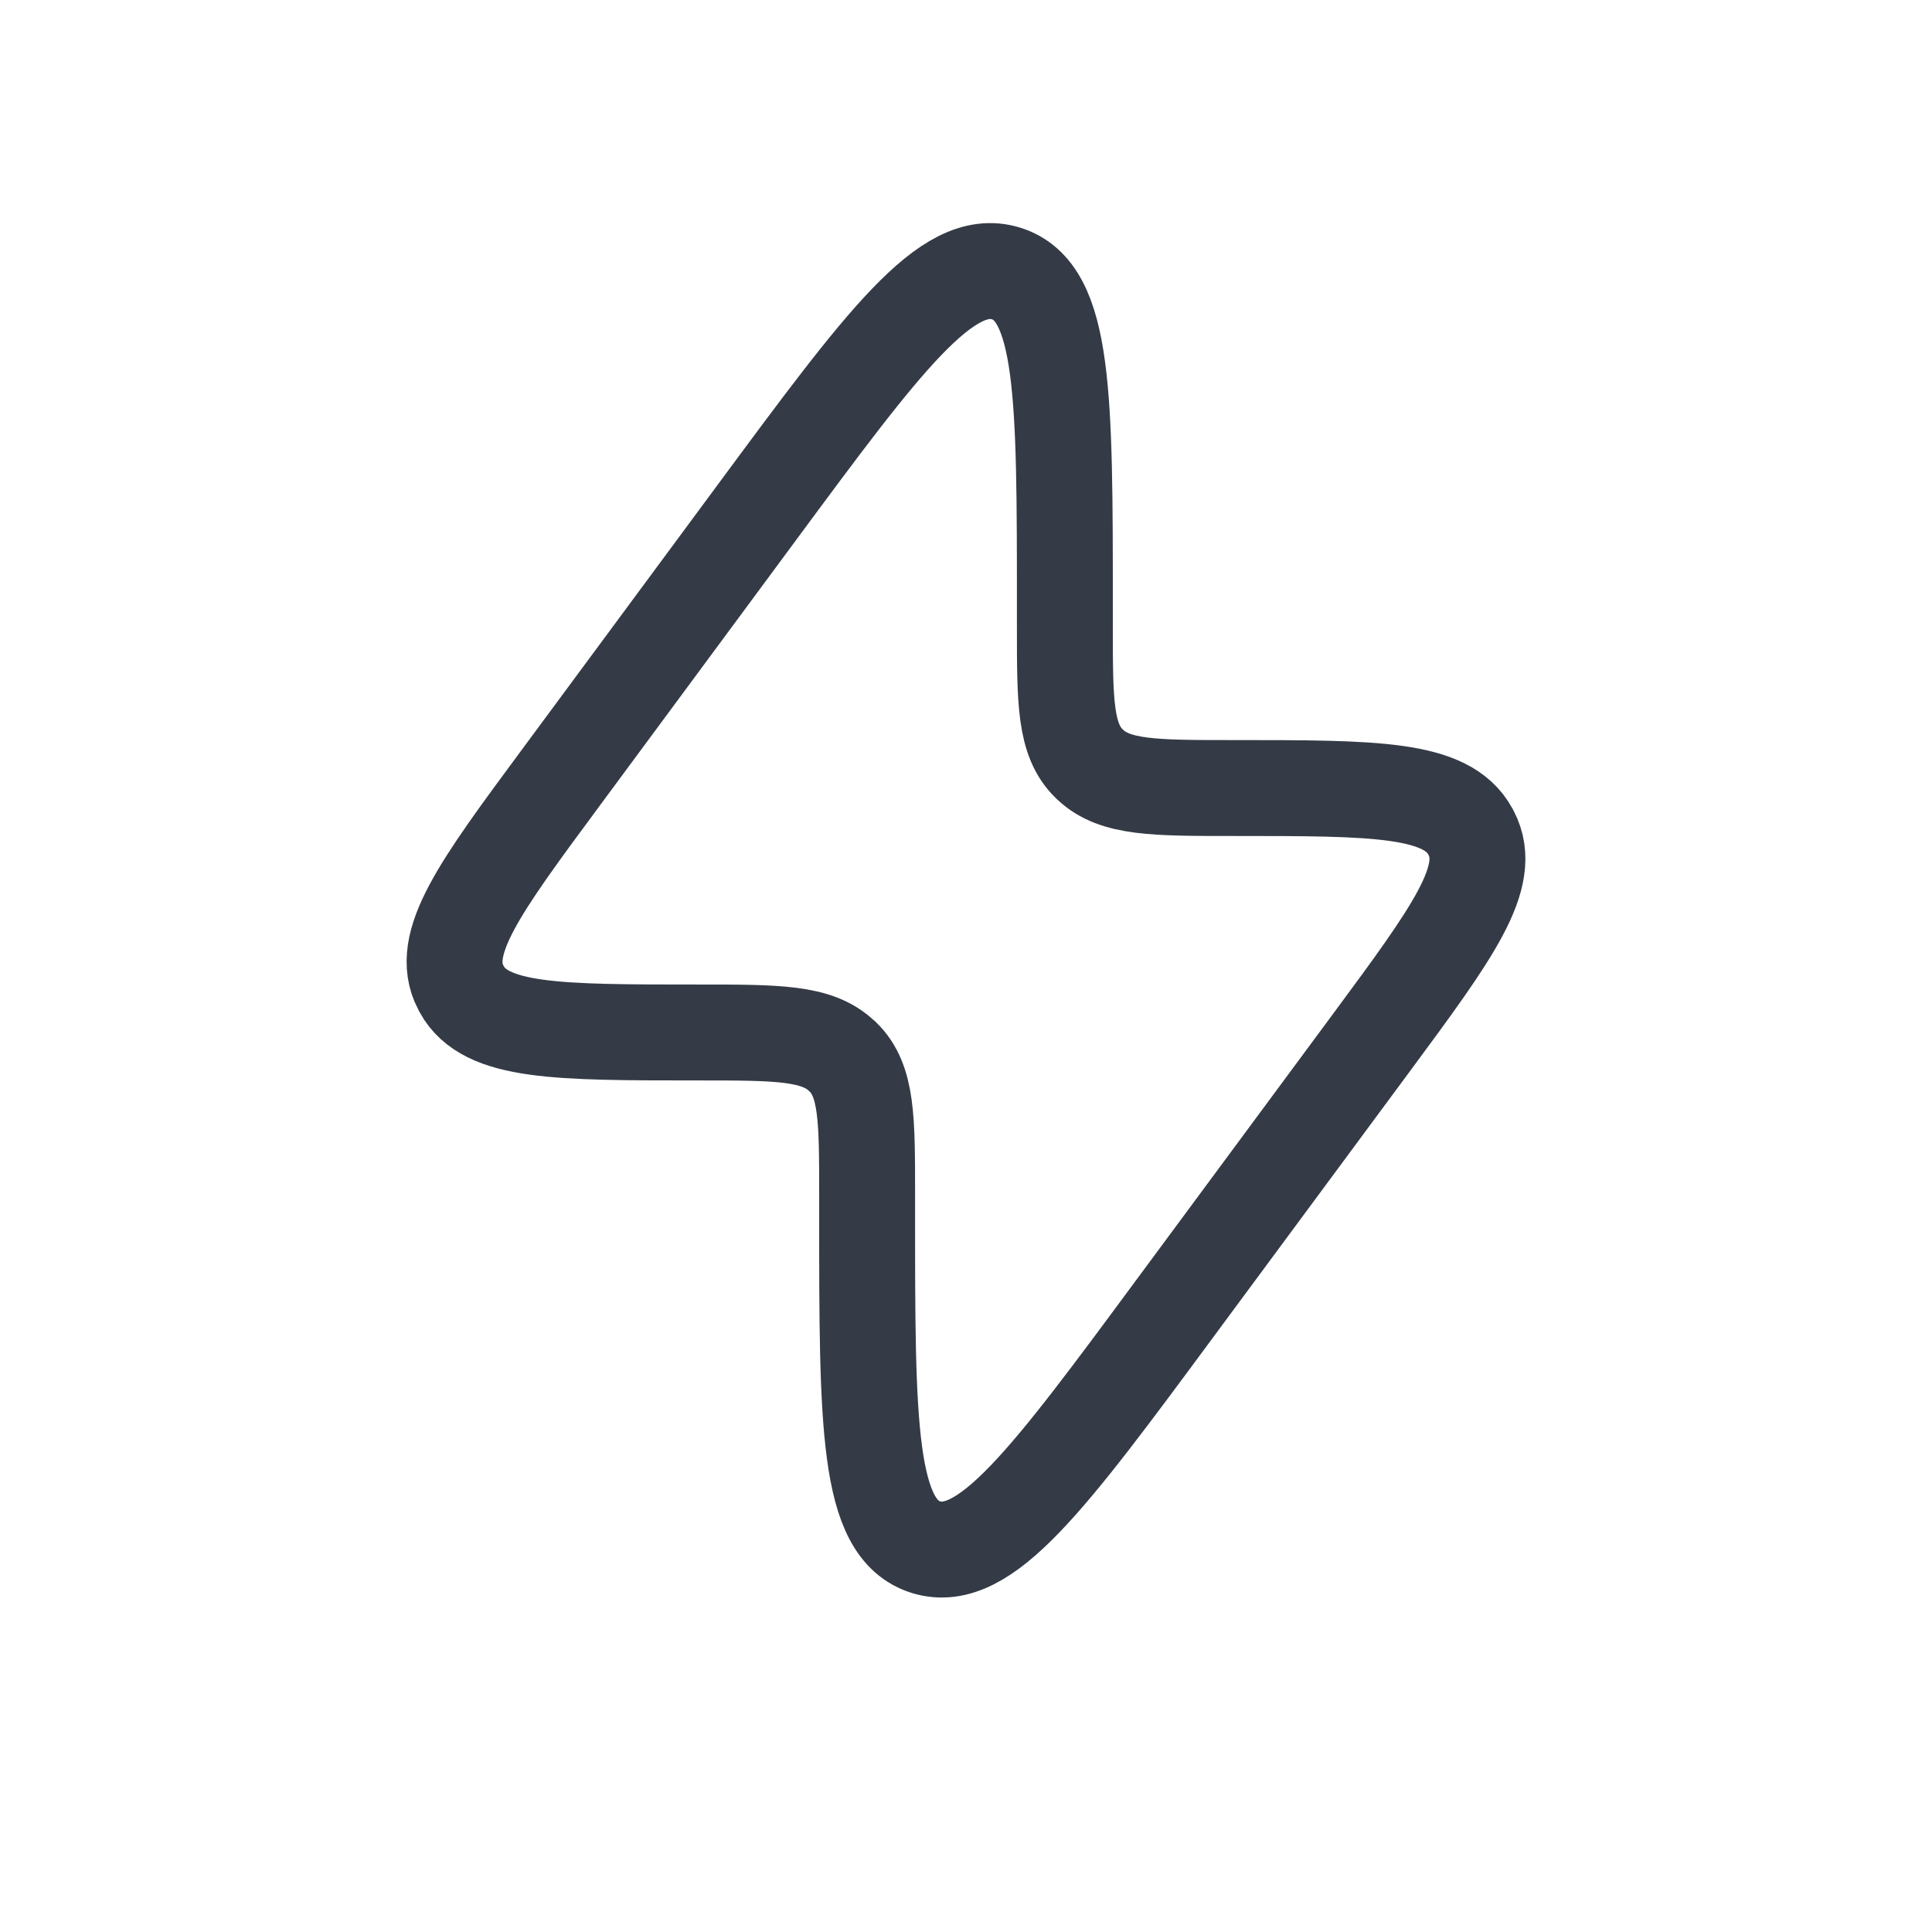 <svg width="17" height="17" viewBox="0 0 17 17" fill="none" xmlns="http://www.w3.org/2000/svg">
<path d="M4.939 6.837L6.662 4.506C7.775 3 8.332 2.247 8.851 2.406C9.37 2.565 9.37 3.489 9.37 5.336V5.51C9.37 6.177 9.37 6.51 9.583 6.719L9.595 6.73C9.812 6.934 10.159 6.934 10.852 6.934C12.101 6.934 12.725 6.934 12.936 7.313C12.939 7.319 12.943 7.326 12.946 7.332C13.145 7.716 12.784 8.205 12.061 9.183L10.338 11.513C9.225 13.02 8.668 13.773 8.149 13.614C7.63 13.455 7.63 12.531 7.63 10.683L7.63 10.509C7.63 9.843 7.63 9.509 7.417 9.3L7.405 9.29C7.188 9.085 6.841 9.085 6.147 9.085C4.899 9.085 4.275 9.085 4.064 8.707C4.061 8.7 4.058 8.694 4.054 8.688C3.855 8.303 4.216 7.814 4.939 6.837Z" stroke="#020A18" stroke-opacity="0.8" stroke-width="0.844"/>
</svg>

